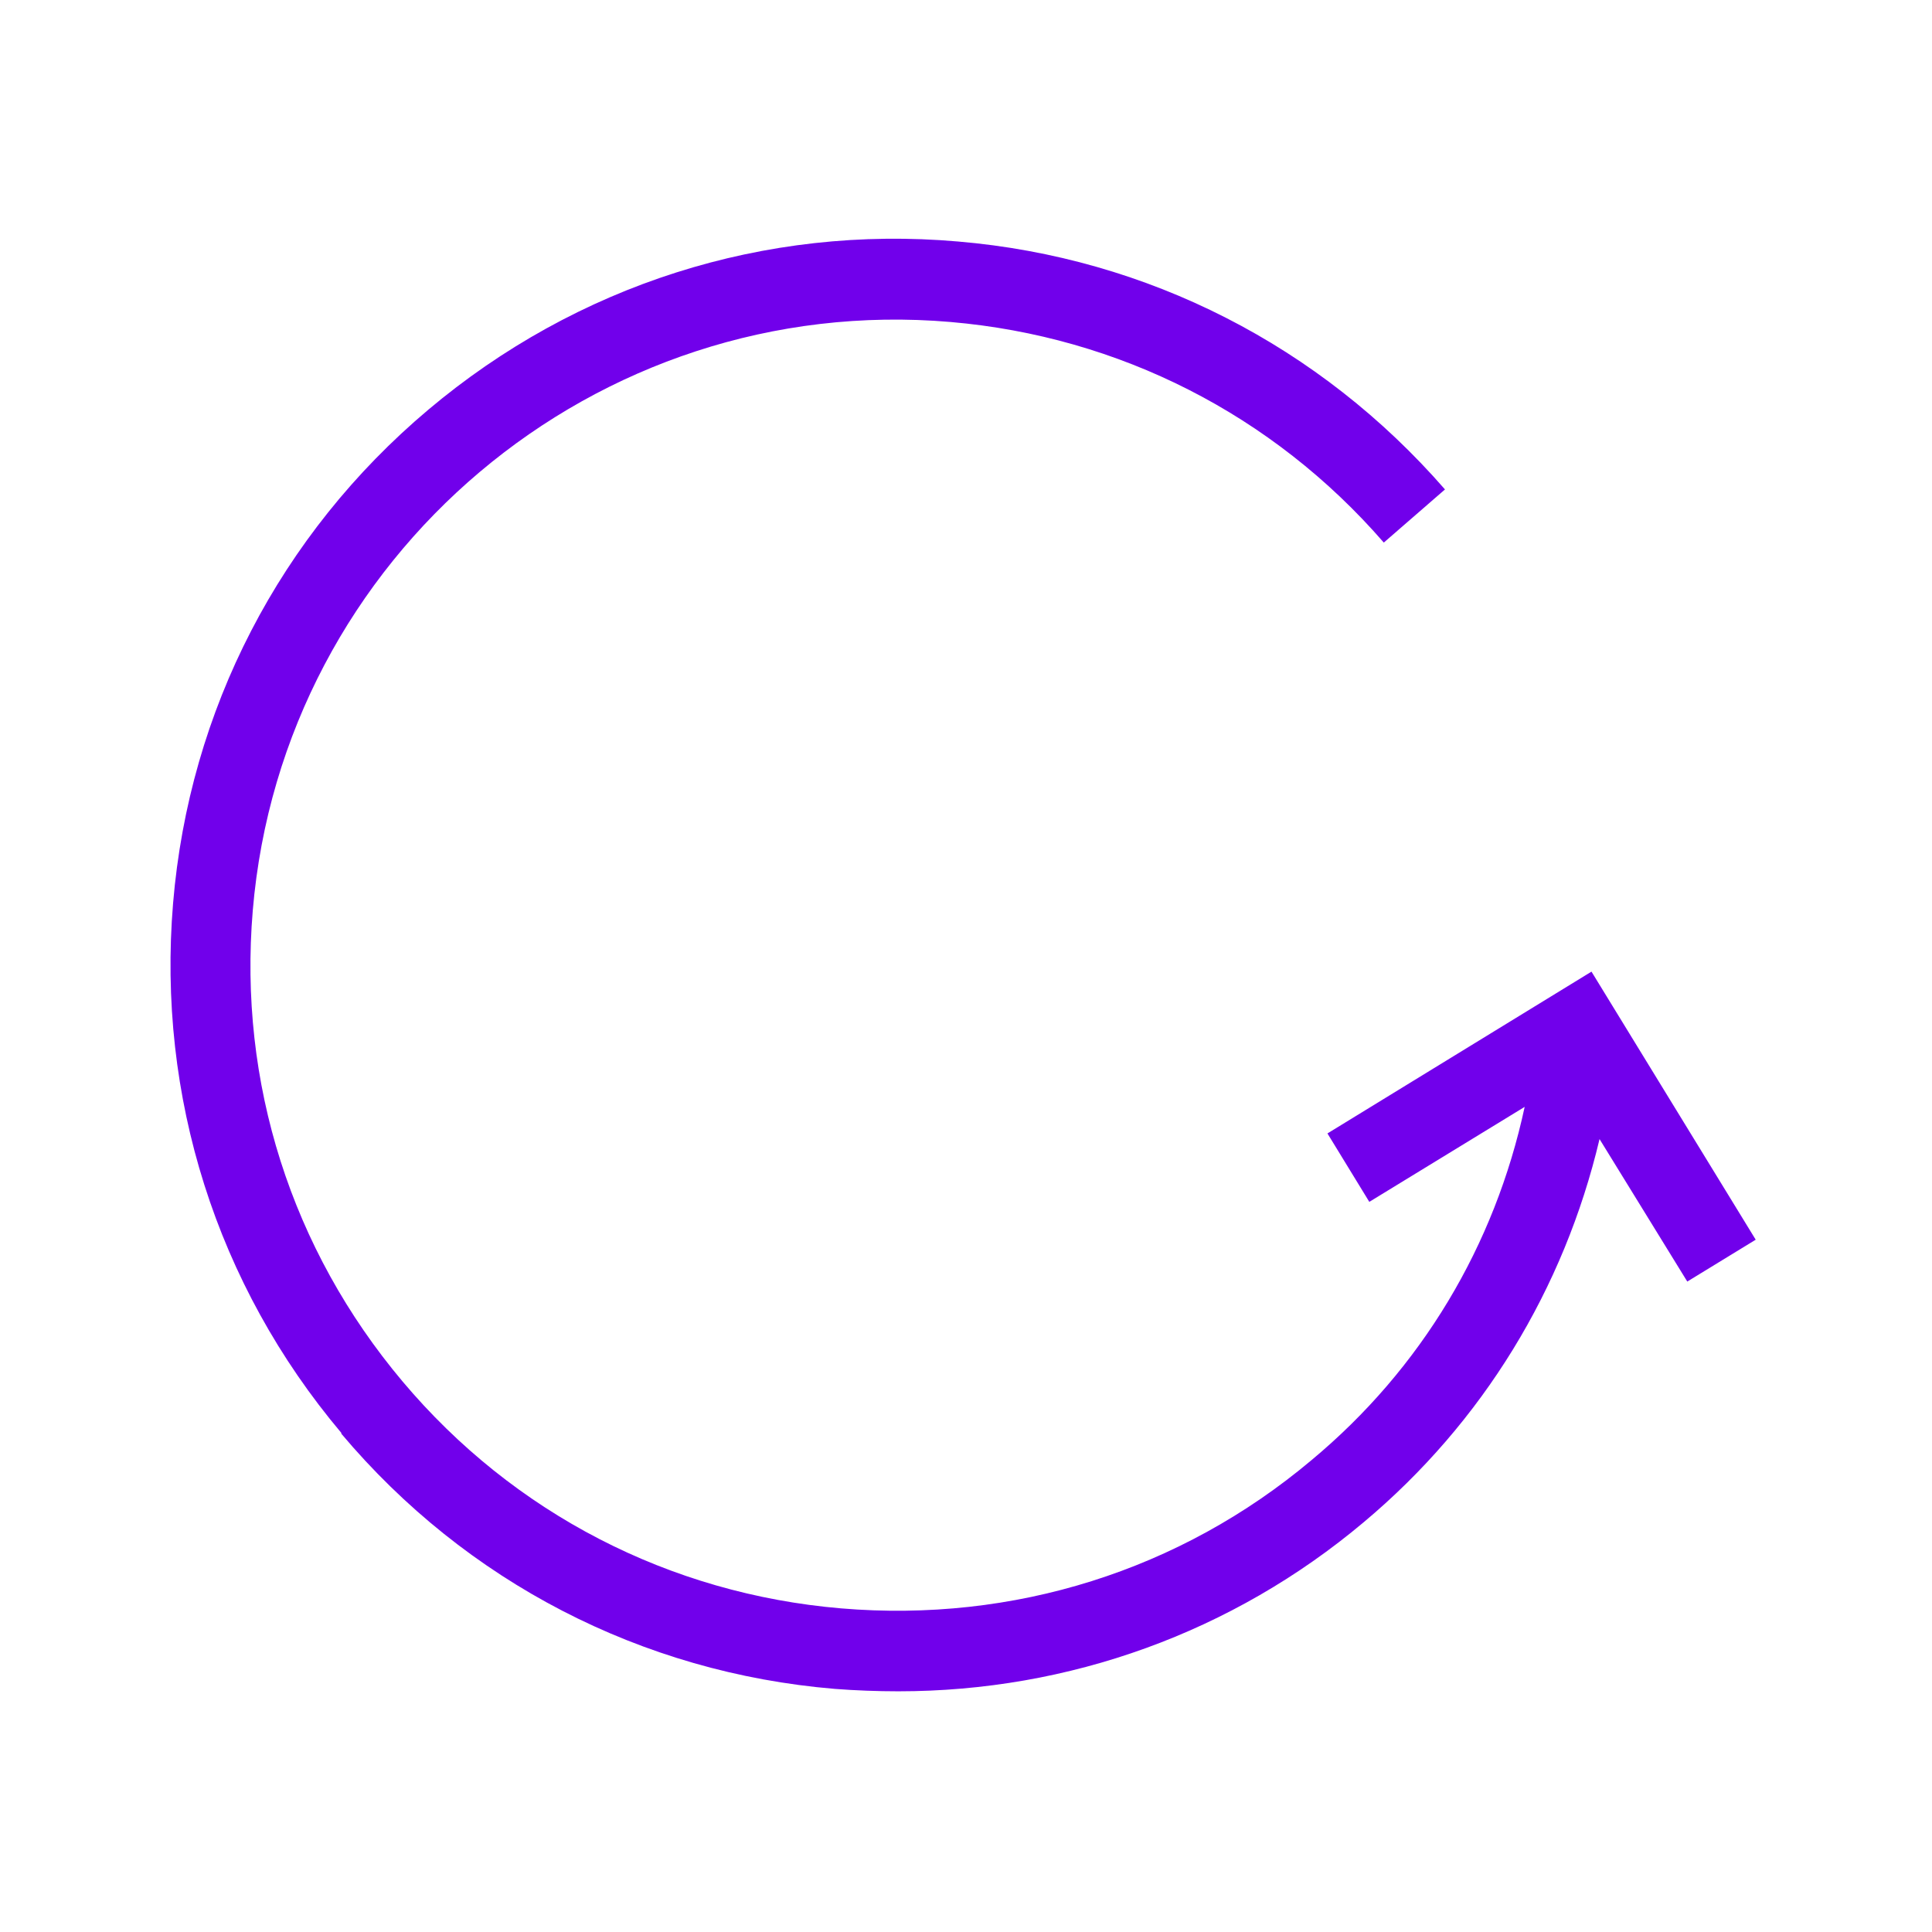 <?xml version="1.0" encoding="UTF-8"?>
<svg id="Icons" xmlns="http://www.w3.org/2000/svg" viewBox="0 0 24 24">
  <defs>
    <style>
      .cls-1 {
        fill: #7100eb;
      }
    </style>
  </defs>
  <path class="cls-1" d="M4.24,17.81c1.55,1.84,3.73,2.97,6.13,3.17.26.02.53.03.79.03,2.12,0,4.15-.73,5.78-2.1,1.48-1.24,2.49-2.9,2.93-4.76l1.09,1.77.85-.52-2.04-3.33-3.28,2.01.52.85,1.93-1.18c-.37,1.72-1.28,3.25-2.65,4.39-1.63,1.37-3.7,2.02-5.84,1.84-2.13-.18-4.07-1.18-5.45-2.82-1.38-1.64-2.04-3.71-1.86-5.85.37-4.4,4.26-7.69,8.67-7.31,2.09.18,4,1.15,5.38,2.74l.76-.66c-1.55-1.78-3.69-2.88-6.05-3.08-2.4-.21-4.74.54-6.58,2.09-1.84,1.55-2.97,3.73-3.17,6.13-.2,2.4.54,4.74,2.09,6.58Z"/>
</svg>